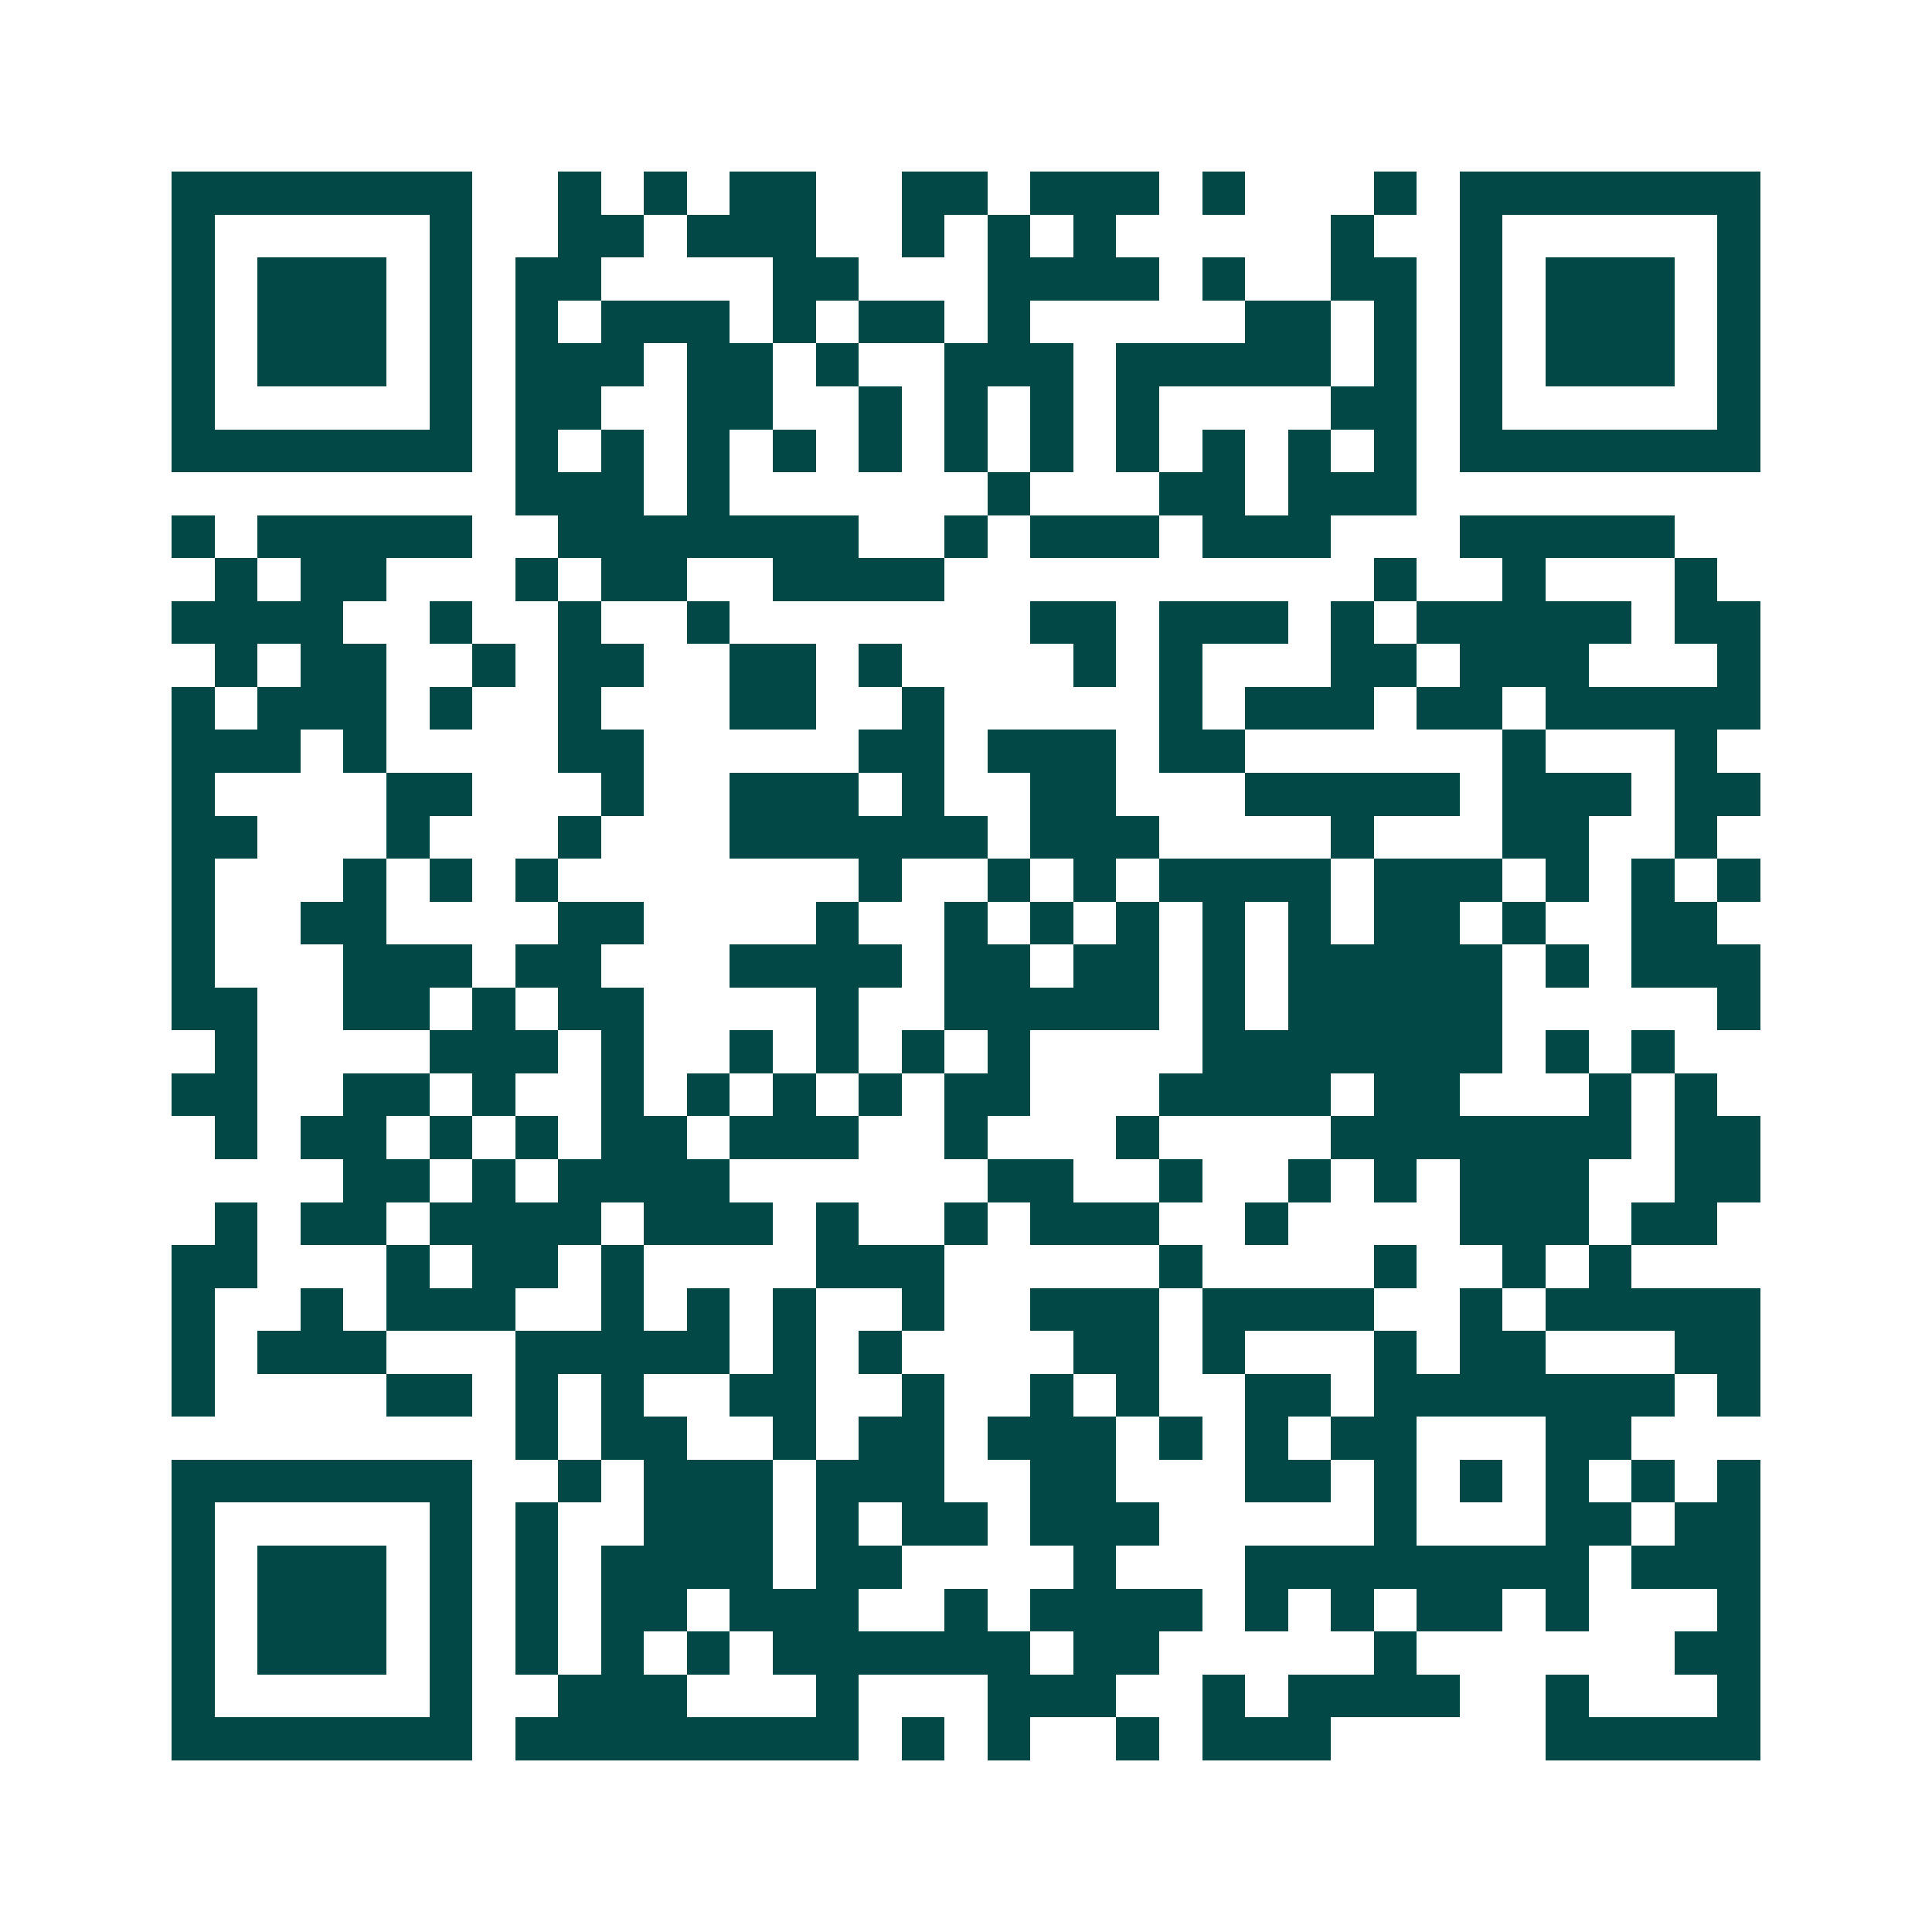 <svg xmlns="http://www.w3.org/2000/svg" width="200" height="200" viewBox="0 0 45 45" shape-rendering="crispEdges"><path fill="#ffffff" d="M0 0h45v45H0z"/><path stroke="#014847" d="M4 4.5h7m2 0h1m1 0h1m1 0h2m2 0h2m1 0h3m1 0h1m3 0h1m1 0h7M4 5.5h1m5 0h1m2 0h2m1 0h3m2 0h1m1 0h1m1 0h1m5 0h1m2 0h1m5 0h1M4 6.5h1m1 0h3m1 0h1m1 0h2m4 0h2m3 0h4m1 0h1m2 0h2m1 0h1m1 0h3m1 0h1M4 7.5h1m1 0h3m1 0h1m1 0h1m1 0h3m1 0h1m1 0h2m1 0h1m5 0h2m1 0h1m1 0h1m1 0h3m1 0h1M4 8.5h1m1 0h3m1 0h1m1 0h3m1 0h2m1 0h1m2 0h3m1 0h5m1 0h1m1 0h1m1 0h3m1 0h1M4 9.5h1m5 0h1m1 0h2m2 0h2m2 0h1m1 0h1m1 0h1m1 0h1m4 0h2m1 0h1m5 0h1M4 10.5h7m1 0h1m1 0h1m1 0h1m1 0h1m1 0h1m1 0h1m1 0h1m1 0h1m1 0h1m1 0h1m1 0h1m1 0h7M12 11.5h3m1 0h1m6 0h1m3 0h2m1 0h3M4 12.5h1m1 0h5m2 0h7m2 0h1m1 0h3m1 0h3m3 0h5M5 13.5h1m1 0h2m3 0h1m1 0h2m2 0h4m10 0h1m2 0h1m3 0h1M4 14.5h4m2 0h1m2 0h1m2 0h1m7 0h2m1 0h3m1 0h1m1 0h5m1 0h2M5 15.5h1m1 0h2m2 0h1m1 0h2m2 0h2m1 0h1m4 0h1m1 0h1m3 0h2m1 0h3m3 0h1M4 16.5h1m1 0h3m1 0h1m2 0h1m3 0h2m2 0h1m5 0h1m1 0h3m1 0h2m1 0h5M4 17.5h3m1 0h1m4 0h2m5 0h2m1 0h3m1 0h2m6 0h1m3 0h1M4 18.5h1m4 0h2m3 0h1m2 0h3m1 0h1m2 0h2m3 0h5m1 0h3m1 0h2M4 19.5h2m3 0h1m3 0h1m3 0h6m1 0h3m4 0h1m3 0h2m2 0h1M4 20.5h1m3 0h1m1 0h1m1 0h1m7 0h1m2 0h1m1 0h1m1 0h4m1 0h3m1 0h1m1 0h1m1 0h1M4 21.5h1m2 0h2m4 0h2m4 0h1m2 0h1m1 0h1m1 0h1m1 0h1m1 0h1m1 0h2m1 0h1m2 0h2M4 22.5h1m3 0h3m1 0h2m3 0h4m1 0h2m1 0h2m1 0h1m1 0h5m1 0h1m1 0h3M4 23.5h2m2 0h2m1 0h1m1 0h2m4 0h1m2 0h5m1 0h1m1 0h5m5 0h1M5 24.5h1m4 0h3m1 0h1m2 0h1m1 0h1m1 0h1m1 0h1m4 0h7m1 0h1m1 0h1M4 25.5h2m2 0h2m1 0h1m2 0h1m1 0h1m1 0h1m1 0h1m1 0h2m3 0h4m1 0h2m3 0h1m1 0h1M5 26.5h1m1 0h2m1 0h1m1 0h1m1 0h2m1 0h3m2 0h1m3 0h1m4 0h7m1 0h2M8 27.5h2m1 0h1m1 0h4m6 0h2m2 0h1m2 0h1m1 0h1m1 0h3m2 0h2M5 28.5h1m1 0h2m1 0h4m1 0h3m1 0h1m2 0h1m1 0h3m2 0h1m4 0h3m1 0h2M4 29.5h2m3 0h1m1 0h2m1 0h1m4 0h3m5 0h1m4 0h1m2 0h1m1 0h1M4 30.5h1m2 0h1m1 0h3m2 0h1m1 0h1m1 0h1m2 0h1m2 0h3m1 0h4m2 0h1m1 0h5M4 31.5h1m1 0h3m3 0h5m1 0h1m1 0h1m4 0h2m1 0h1m3 0h1m1 0h2m3 0h2M4 32.5h1m4 0h2m1 0h1m1 0h1m2 0h2m2 0h1m2 0h1m1 0h1m2 0h2m1 0h7m1 0h1M12 33.5h1m1 0h2m2 0h1m1 0h2m1 0h3m1 0h1m1 0h1m1 0h2m3 0h2M4 34.5h7m2 0h1m1 0h3m1 0h3m2 0h2m3 0h2m1 0h1m1 0h1m1 0h1m1 0h1m1 0h1M4 35.5h1m5 0h1m1 0h1m2 0h3m1 0h1m1 0h2m1 0h3m5 0h1m3 0h2m1 0h2M4 36.5h1m1 0h3m1 0h1m1 0h1m1 0h4m1 0h2m4 0h1m3 0h8m1 0h3M4 37.5h1m1 0h3m1 0h1m1 0h1m1 0h2m1 0h3m2 0h1m1 0h4m1 0h1m1 0h1m1 0h2m1 0h1m3 0h1M4 38.5h1m1 0h3m1 0h1m1 0h1m1 0h1m1 0h1m1 0h6m1 0h2m5 0h1m6 0h2M4 39.5h1m5 0h1m2 0h3m3 0h1m3 0h3m2 0h1m1 0h4m2 0h1m3 0h1M4 40.5h7m1 0h8m1 0h1m1 0h1m2 0h1m1 0h3m5 0h5"/></svg>
